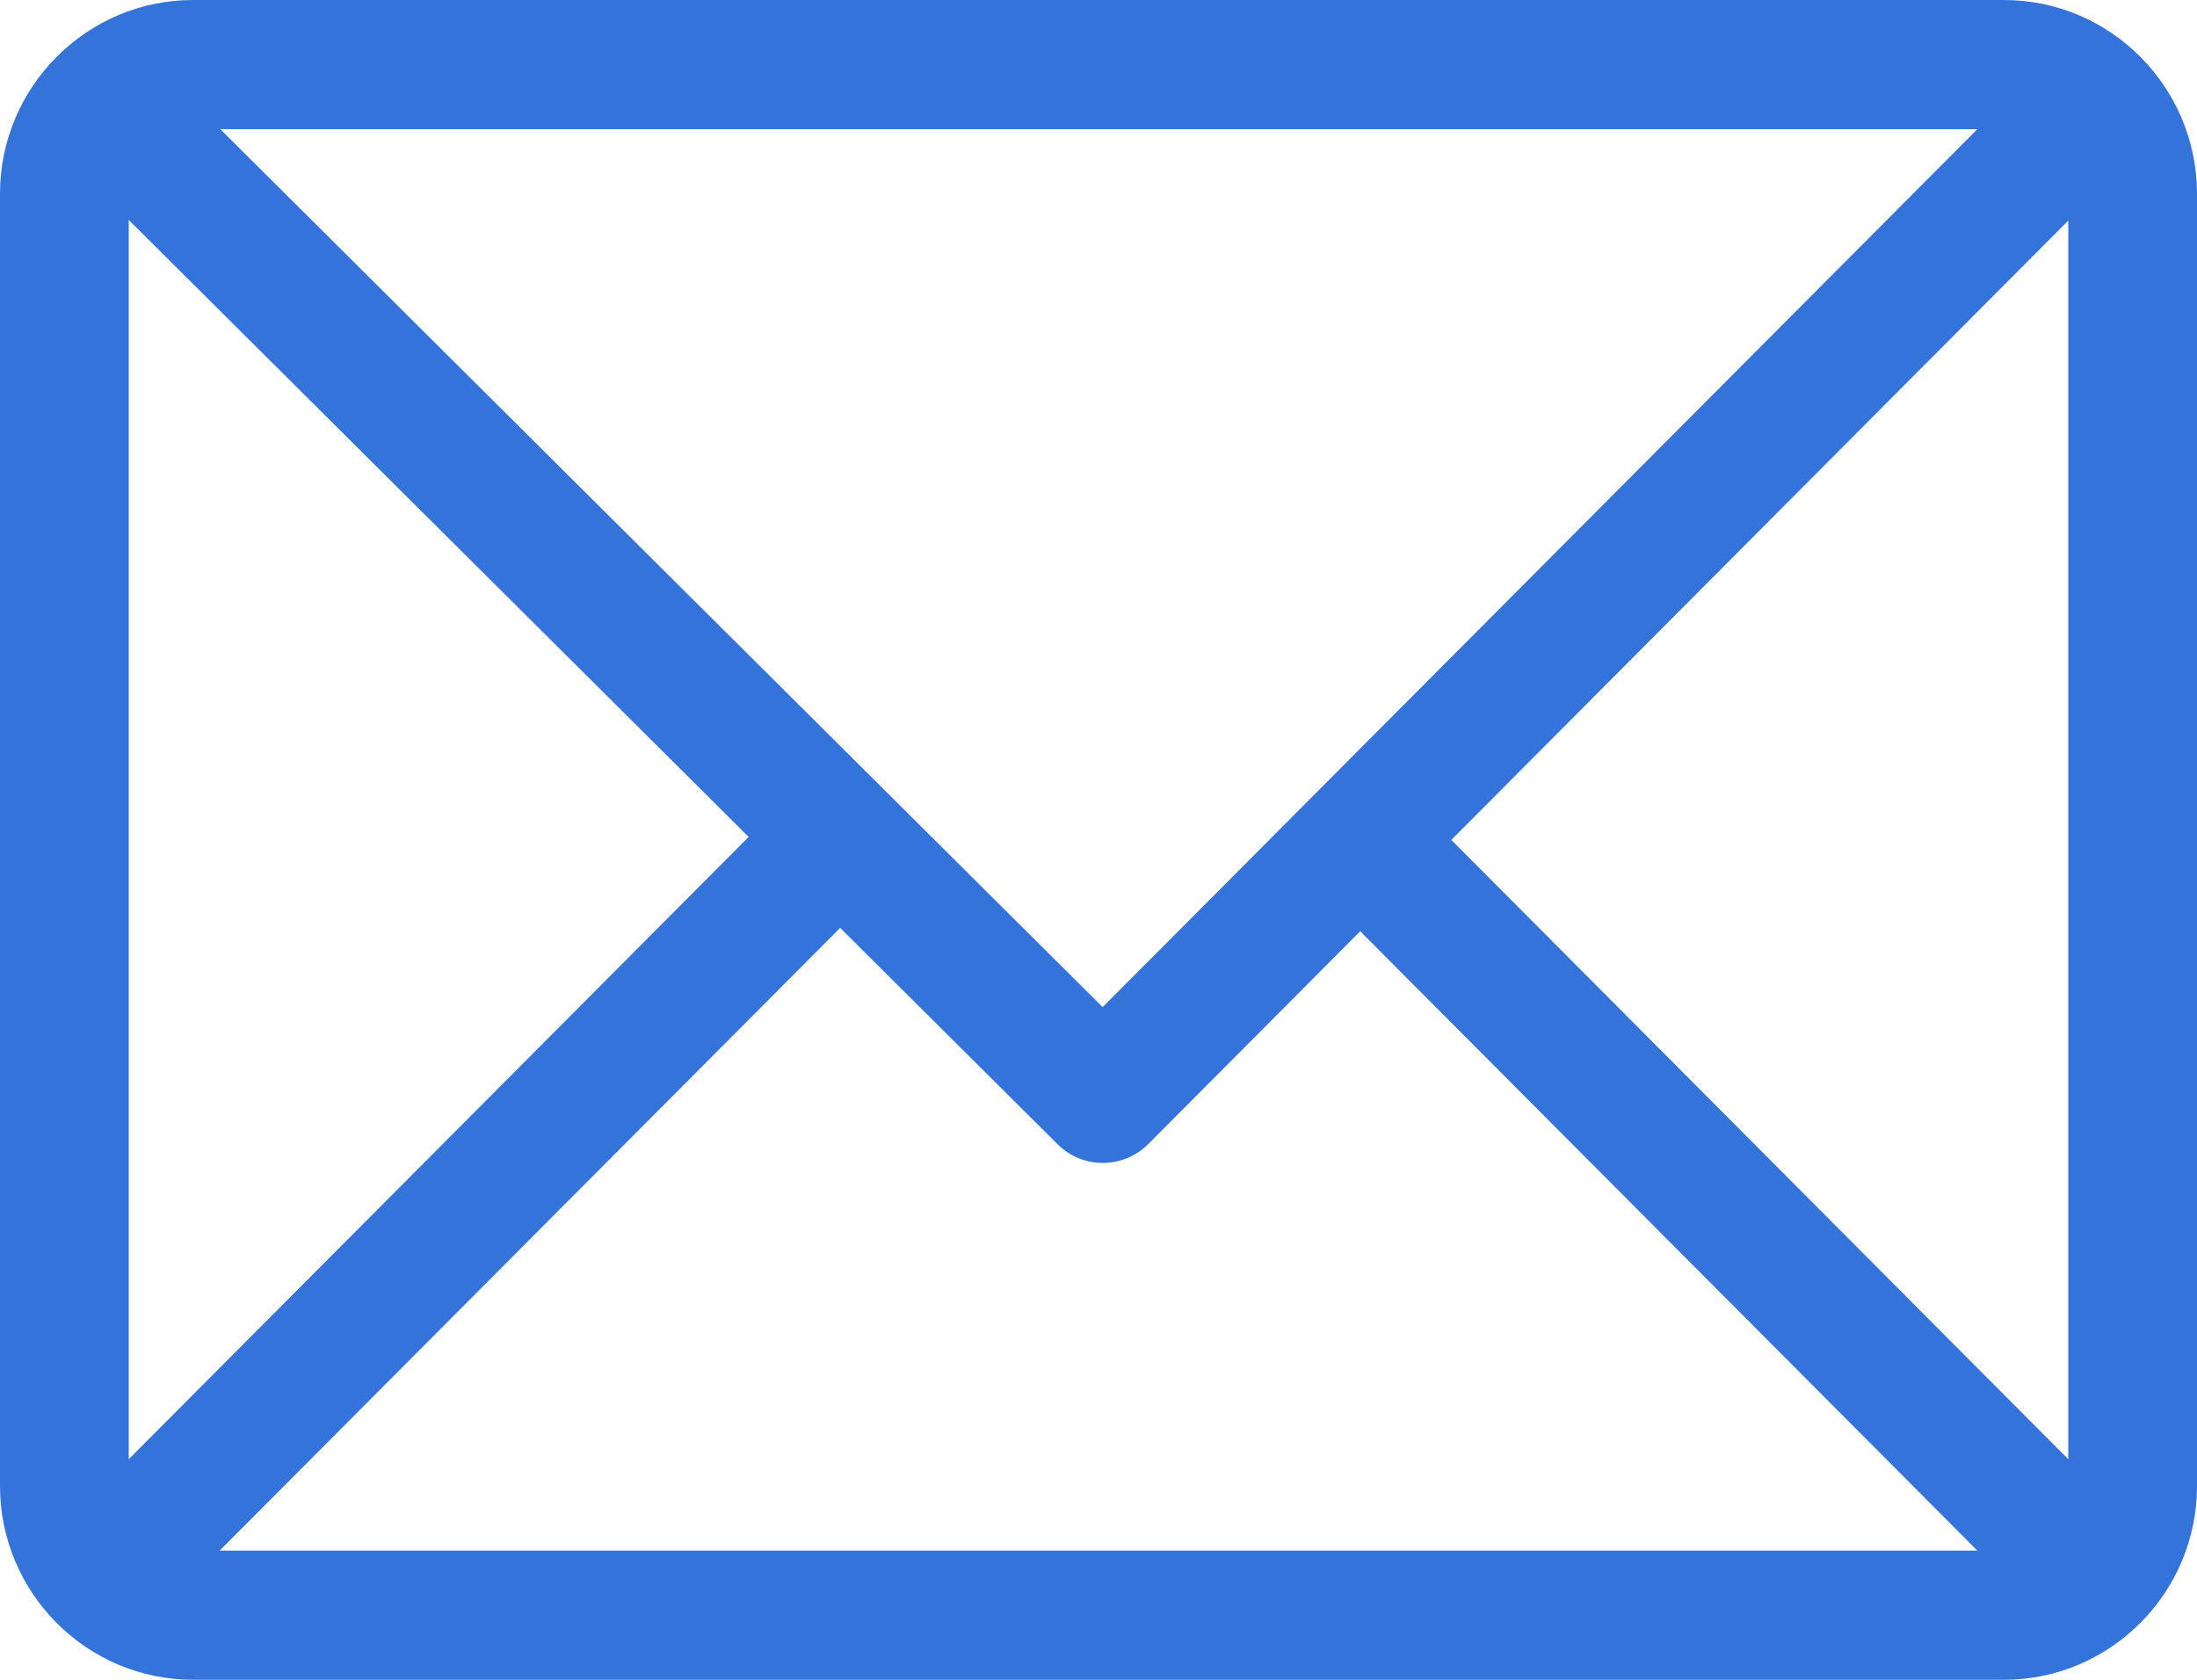 <svg width="17" height="13" viewBox="0 0 17 13" fill="none" xmlns="http://www.w3.org/2000/svg">
    <path d="M15.506 0H1.494C0.671 0 0 0.673 0 1.5V11.5C0 12.324 0.668 13 1.494 13H15.506C16.327 13 17 12.329 17 11.5V1.5C17 0.676 16.332 0 15.506 0ZM15.3 1L8.532 7.794L1.705 1H15.3ZM0.996 11.293V1.702L5.793 6.477L0.996 11.293ZM1.7 12L6.501 7.181L8.183 8.855C8.377 9.049 8.691 9.048 8.885 8.854L10.525 7.207L15.3 12H1.7ZM16.004 11.293L11.23 6.5L16.004 1.707V11.293Z" fill="#3474DA"/>
</svg>
